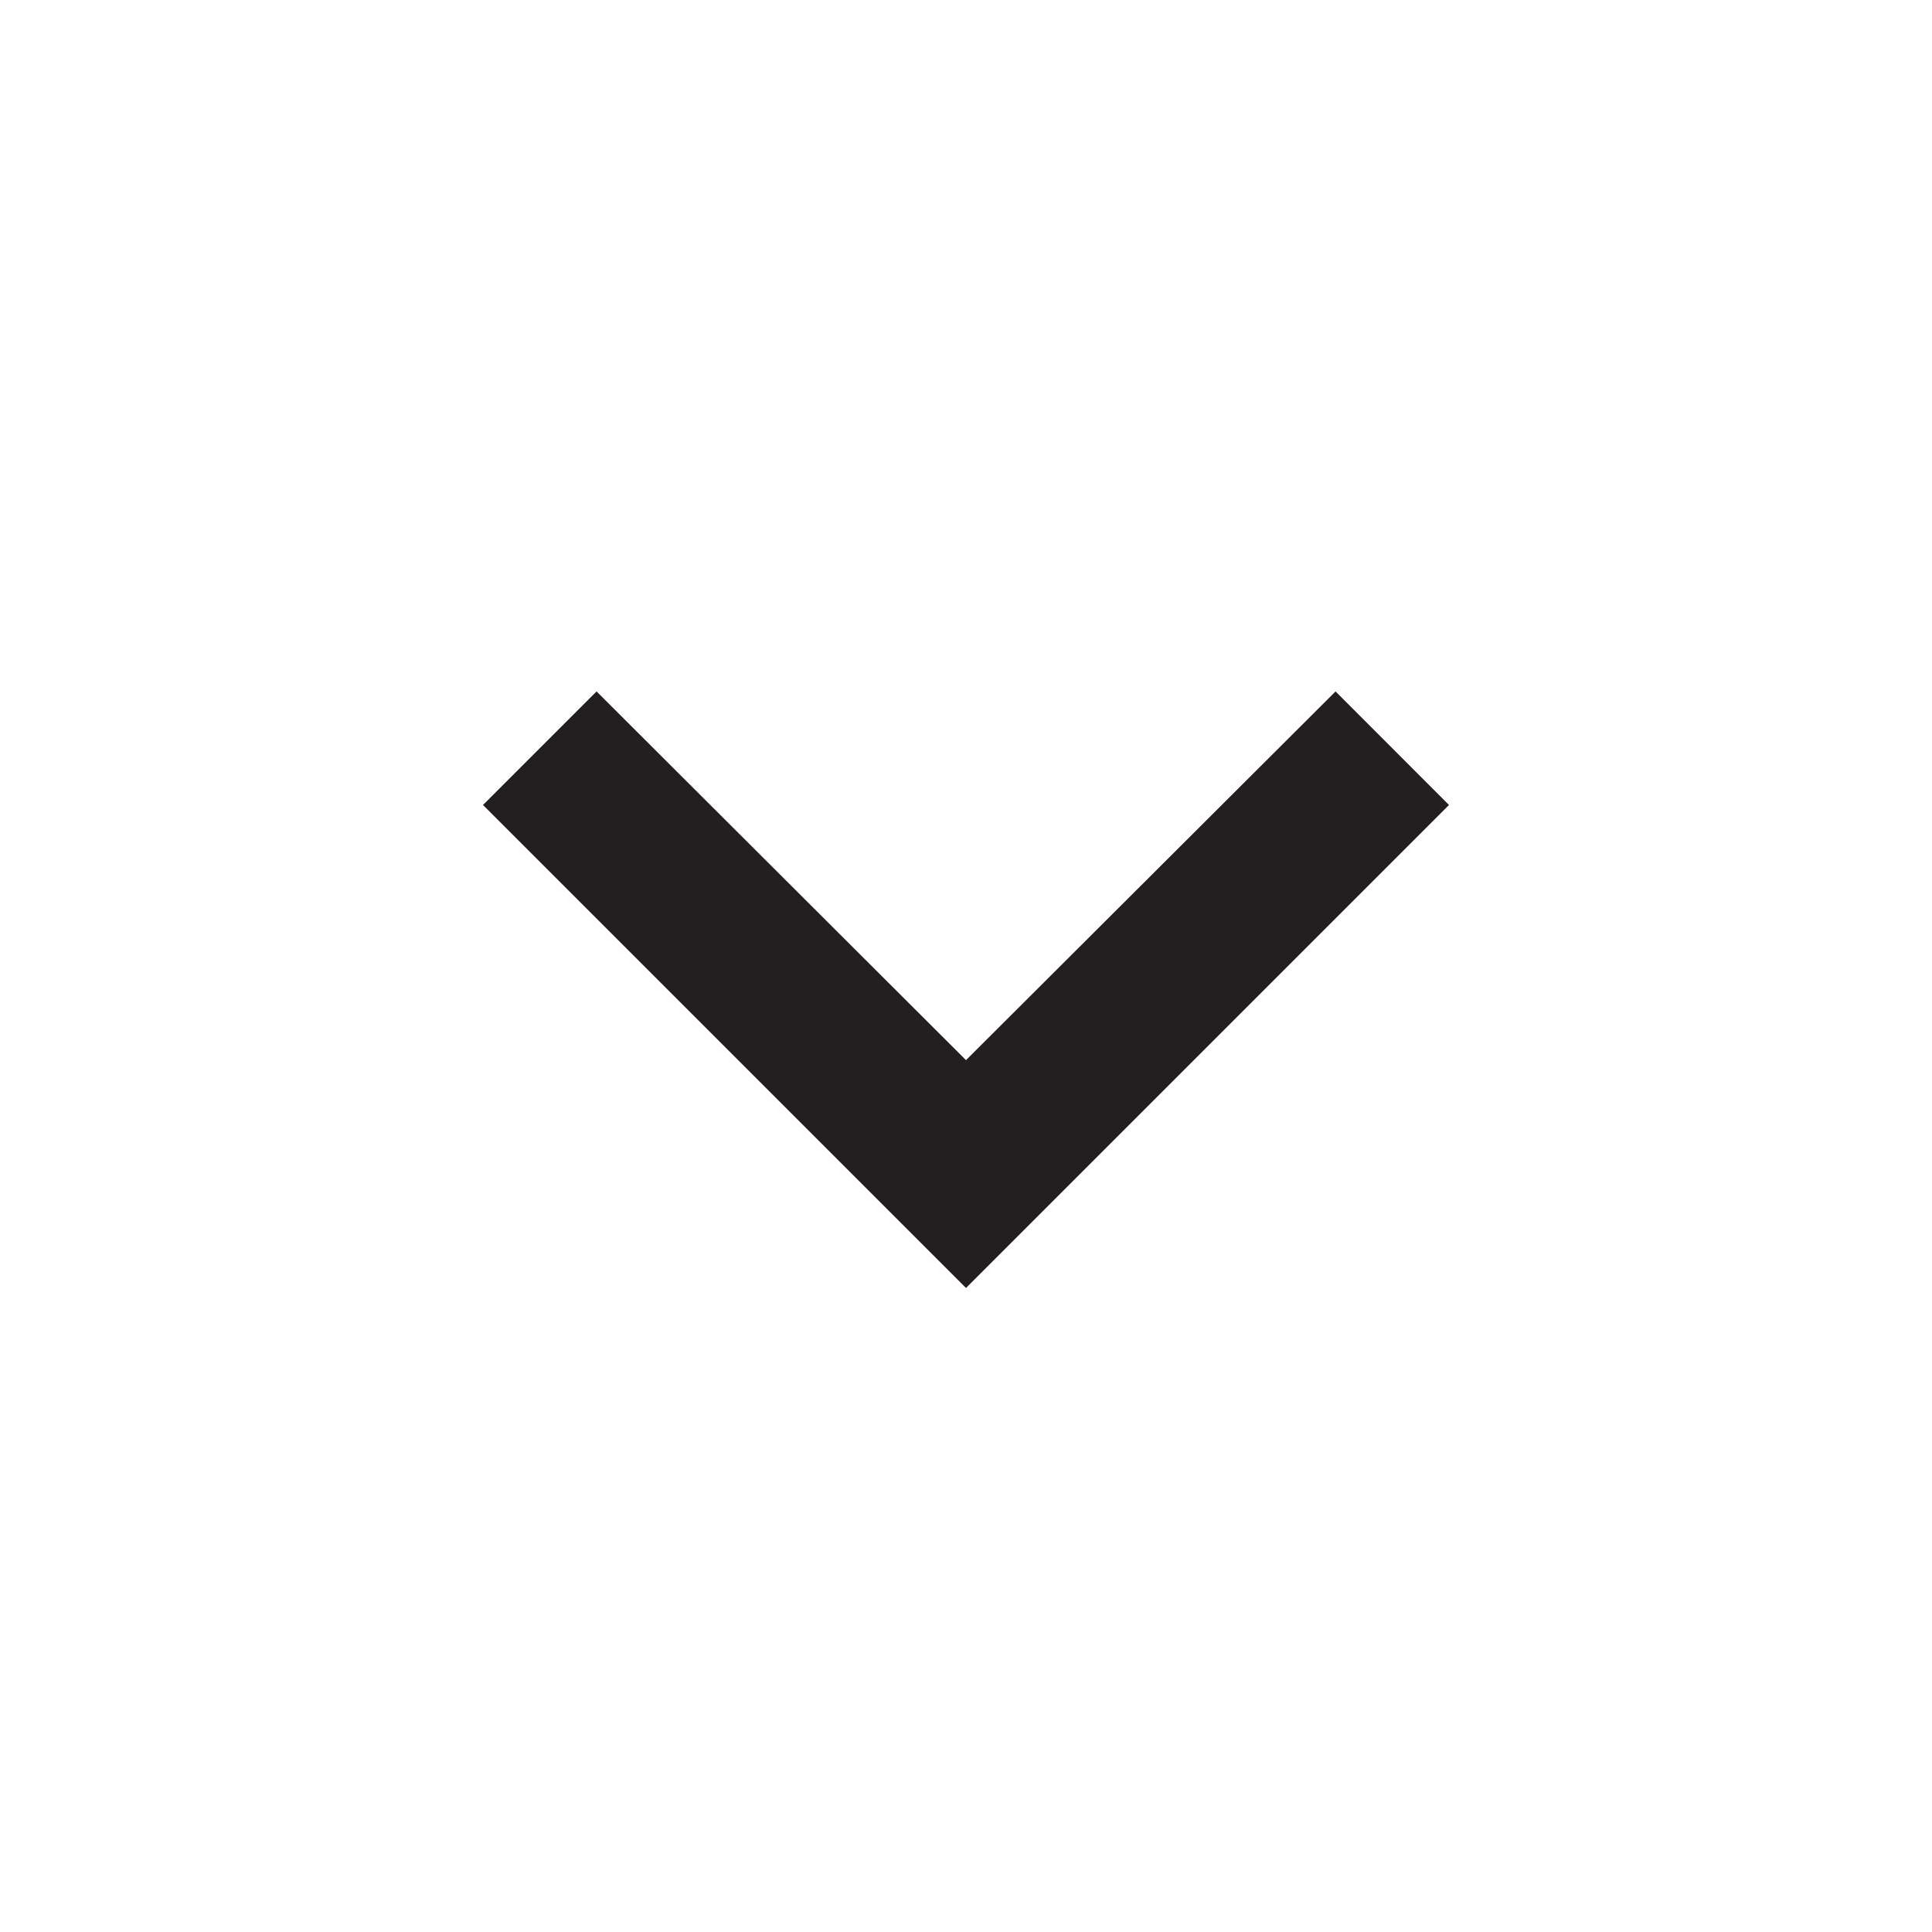<svg width="18" height="18" viewBox="0 0 18 18" fill="none" xmlns="http://www.w3.org/2000/svg"><g clip-path="url(#clip0_302_829)"><path d="M5.558 6.442L9 9.877l3.443-3.435L13.5 7.5 9 12 4.5 7.5l1.058-1.058z" fill="#231F20"/></g><defs><clipPath id="clip0_302_829"><rect width="18" height="18" fill="#fff"/></clipPath></defs></svg>
